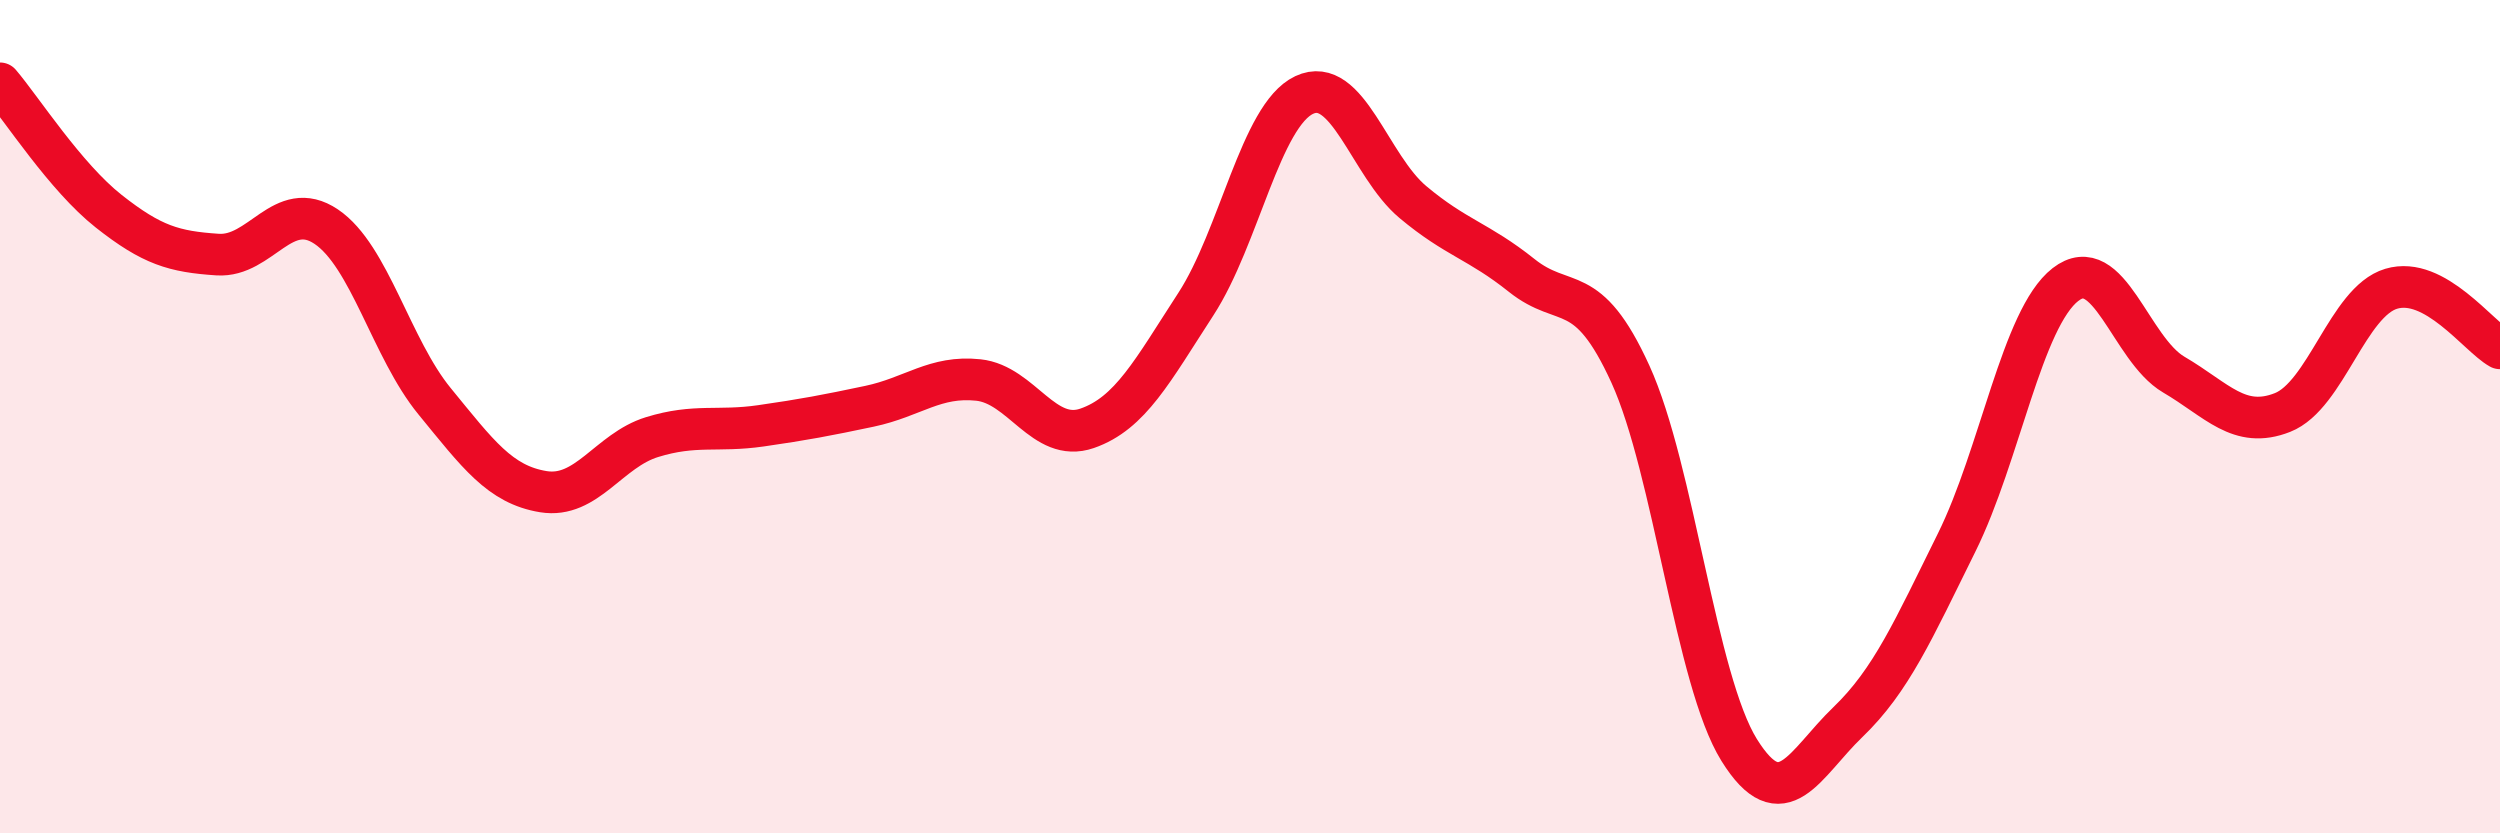 
    <svg width="60" height="20" viewBox="0 0 60 20" xmlns="http://www.w3.org/2000/svg">
      <path
        d="M 0,2 C 0.52,2.61 1.57,4.25 2.61,5.07 C 3.65,5.89 4.18,6.04 5.22,6.11 C 6.26,6.18 6.79,4.74 7.83,5.44 C 8.87,6.14 9.39,8.36 10.43,9.63 C 11.47,10.9 12,11.63 13.04,11.8 C 14.08,11.97 14.61,10.81 15.65,10.49 C 16.69,10.17 17.22,10.37 18.26,10.22 C 19.3,10.07 19.83,9.97 20.87,9.75 C 21.91,9.53 22.44,9.01 23.48,9.12 C 24.52,9.23 25.05,10.64 26.09,10.28 C 27.13,9.92 27.66,8.9 28.7,7.3 C 29.74,5.7 30.26,2.77 31.3,2.28 C 32.34,1.79 32.87,3.98 33.91,4.85 C 34.95,5.72 35.48,5.78 36.52,6.61 C 37.56,7.44 38.09,6.7 39.13,8.98 C 40.17,11.26 40.7,16.33 41.74,18 C 42.78,19.67 43.31,18.33 44.35,17.33 C 45.39,16.33 45.92,15.12 46.96,13.02 C 48,10.92 48.53,7.64 49.57,6.83 C 50.61,6.02 51.13,8.38 52.17,8.99 C 53.21,9.6 53.74,10.31 54.78,9.9 C 55.82,9.49 56.35,7.24 57.39,6.93 C 58.43,6.62 59.48,8.07 60,8.36L60 20L0 20Z"
        fill="#EB0A25"
        opacity="0.1"
        stroke-linecap="round"
        stroke-linejoin="round"
      />
      <path
        d="M 0,2 C 0.52,2.61 1.57,4.25 2.61,5.07 C 3.65,5.89 4.18,6.04 5.22,6.11 C 6.26,6.18 6.79,4.74 7.83,5.44 C 8.87,6.14 9.39,8.36 10.43,9.63 C 11.47,10.9 12,11.63 13.04,11.8 C 14.08,11.97 14.61,10.81 15.65,10.49 C 16.69,10.17 17.22,10.37 18.26,10.22 C 19.3,10.07 19.83,9.97 20.87,9.75 C 21.91,9.53 22.44,9.01 23.48,9.12 C 24.52,9.23 25.05,10.64 26.09,10.28 C 27.13,9.92 27.66,8.9 28.7,7.3 C 29.74,5.7 30.26,2.77 31.3,2.28 C 32.34,1.79 32.87,3.98 33.91,4.85 C 34.95,5.72 35.48,5.78 36.52,6.61 C 37.56,7.44 38.09,6.7 39.13,8.98 C 40.17,11.26 40.7,16.33 41.74,18 C 42.78,19.67 43.31,18.33 44.35,17.33 C 45.39,16.33 45.92,15.12 46.96,13.02 C 48,10.92 48.53,7.64 49.57,6.83 C 50.61,6.02 51.13,8.38 52.17,8.99 C 53.21,9.6 53.74,10.31 54.78,9.9 C 55.82,9.49 56.35,7.24 57.39,6.93 C 58.43,6.62 59.48,8.07 60,8.36"
        stroke="#EB0A25"
        stroke-width="1"
        fill="none"
        stroke-linecap="round"
        stroke-linejoin="round"
      />
    </svg>
  